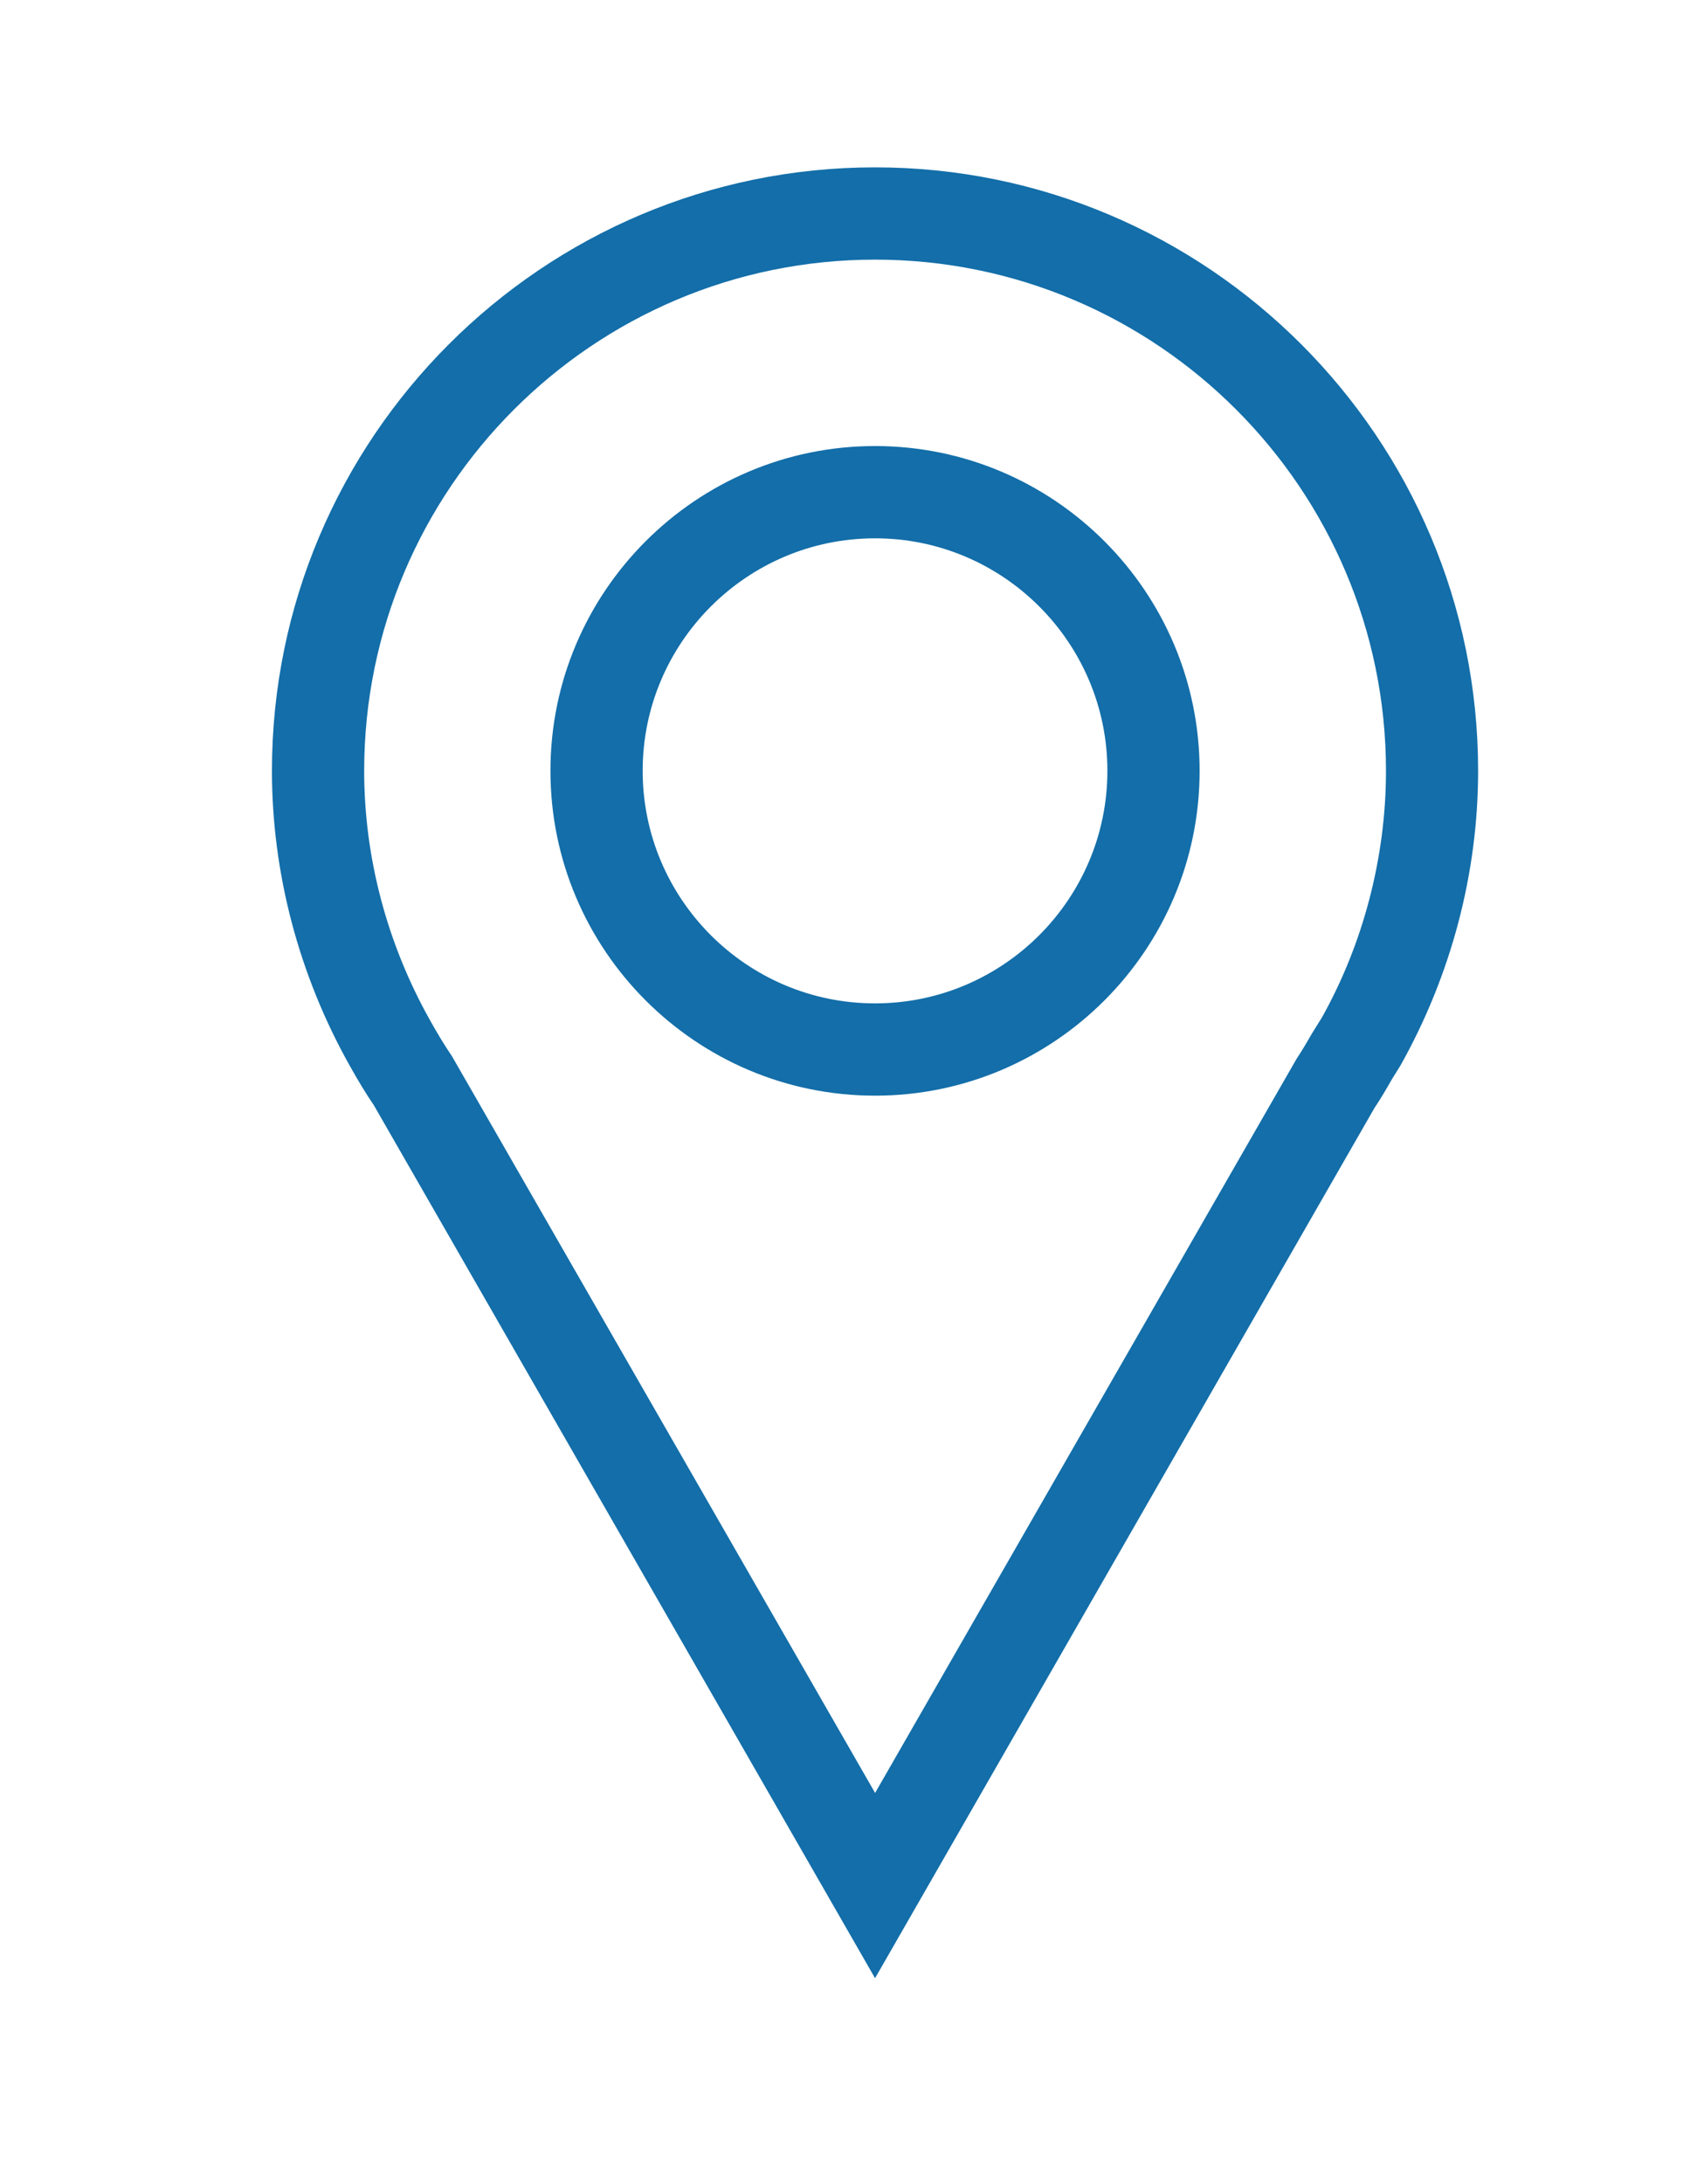 <?xml version="1.0" encoding="utf-8"?>
<!-- Generator: Adobe Illustrator 23.0.0, SVG Export Plug-In . SVG Version: 6.00 Build 0)  -->
<svg version="1.1" id="Layer_1" xmlns="http://www.w3.org/2000/svg" xmlns:xlink="http://www.w3.org/1999/xlink" x="0px" y="0px"
	 width="36.956px" height="47.34px" viewBox="0 0 36.956 47.34" enable-background="new 0 0 36.956 47.34"
	 xml:space="preserve">
<g>
	<path fill="#136EA9" d="M18.978,42.873L8.107,23.952c-0.162-0.235-0.349-0.545-0.524-0.859
		c-1.102-1.963-1.685-4.172-1.685-6.387c0-7.212,5.868-13.079,13.08-13.079s13.079,5.867,13.079,13.079
		c0,2.217-0.583,4.425-1.685,6.388l-0.182,0.292c-0.122,0.213-0.244,0.425-0.381,0.627L18.978,42.873z M18.978,5.627
		c-6.109,0-11.08,4.97-11.08,11.079c0,1.873,0.494,3.743,1.43,5.409c0.149,0.267,0.305,0.527,0.475,0.778
		l9.176,15.965l9.136-15.902c0.147-0.224,0.245-0.395,0.343-0.565l0.213-0.342
		c0.894-1.599,1.388-3.469,1.388-5.343C30.057,10.597,25.088,5.627,18.978,5.627z M18.978,23.746
		c-3.882,0-7.04-3.158-7.04-7.04s3.158-7.039,7.04-7.039s7.039,3.157,7.039,7.039S22.86,23.746,18.978,23.746z
		 M18.978,11.667c-2.779,0-5.04,2.261-5.04,5.039c0,2.779,2.261,5.04,5.04,5.04c2.778,0,5.039-2.261,5.039-5.04
		C24.017,13.928,21.757,11.667,18.978,11.667z"/>
</g>
</svg>

